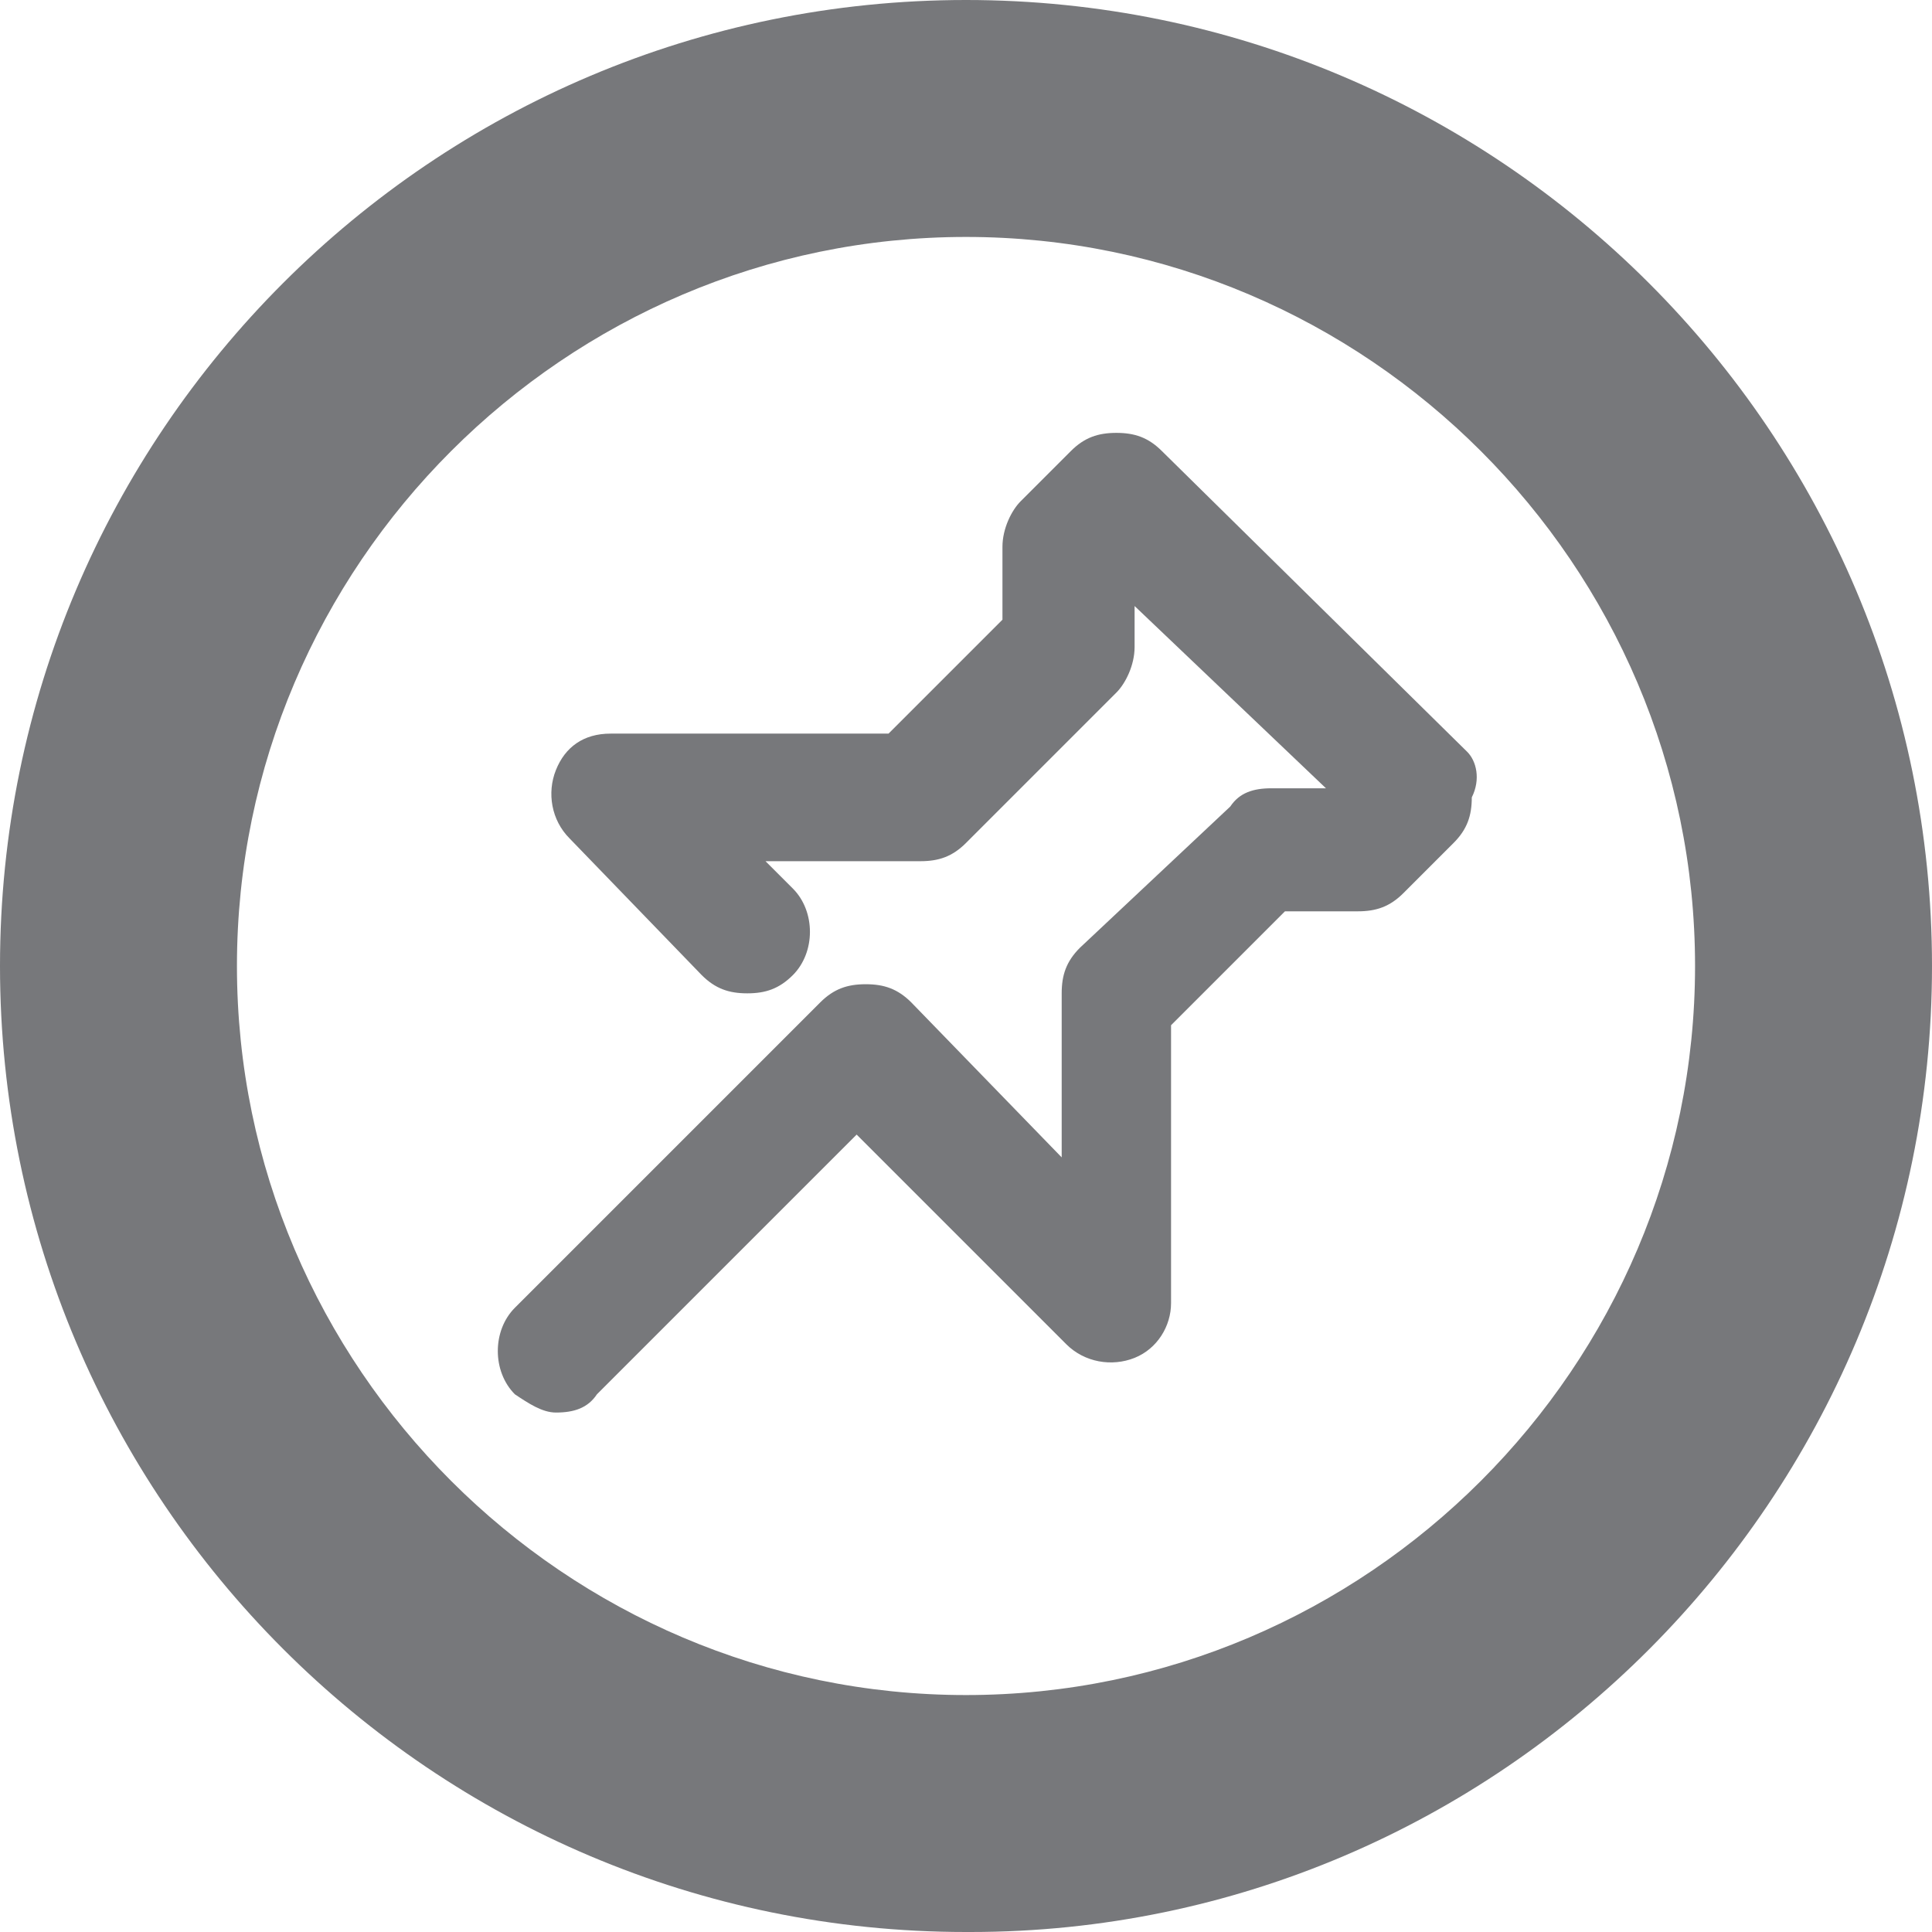 <?xml version="1.0" encoding="UTF-8"?> <!-- Generator: Adobe Illustrator 25.3.1, SVG Export Plug-In . SVG Version: 6.00 Build 0) --> <svg xmlns="http://www.w3.org/2000/svg" xmlns:xlink="http://www.w3.org/1999/xlink" version="1.1" id="Layer_1" x="0px" y="0px" viewBox="0 0 42.4 42.4" style="enable-background:new 0 0 42.4 42.4;" xml:space="preserve"> <style type="text/css"> .st0{fill:#77787B;} </style> <g> <path class="st0" d="M42.4,21.2C42.4,9.5,32.9,0,21.2,0S0,9.5,0,21.2s9.5,21.2,21.2,21.2c0,0,0,0,0.1,0 C32.9,42.4,42.4,32.9,42.4,21.2L42.4,21.2z M21.2,37.2c-8.8,0-16-7.2-16-16s7.2-16,16-16s16,7.2,16,16S30,37.2,21.2,37.2z"></path> <path class="st0" d="M32.2,16.5l-6.7-6.6c-0.3-0.3-0.6-0.4-1-0.4l0,0c-0.4,0-0.7,0.1-1,0.4l-1.1,1.1c-0.2,0.2-0.4,0.6-0.4,1v1.6 l-2.5,2.5h-6.1c-0.6,0-1,0.3-1.2,0.8s-0.1,1.1,0.3,1.5l2.9,3c0.3,0.3,0.6,0.4,1,0.4l0,0c0.4,0,0.7-0.1,1-0.4c0.5-0.5,0.5-1.4,0-1.9 l-0.6-0.6h3.4c0.4,0,0.7-0.1,1-0.4l3.3-3.3c0.2-0.2,0.4-0.6,0.4-1v-0.9l4.2,4h-1.2c-0.4,0-0.7,0.1-0.9,0.4l-3.3,3.1 c-0.3,0.3-0.4,0.6-0.4,1v3.6L20,22c-0.3-0.3-0.6-0.4-1-0.4l0,0c-0.4,0-0.7,0.1-1,0.4l-6.7,6.7c-0.5,0.5-0.5,1.4,0,1.9 c0.3,0.2,0.6,0.4,0.9,0.4c0,0,0,0,0,0c0.4,0,0.7-0.1,0.9-0.4l5.7-5.7l4.6,4.6c0.4,0.4,1,0.5,1.5,0.3c0.5-0.2,0.8-0.7,0.8-1.2v-6.1 l2.5-2.5h1.6c0.4,0,0.7-0.1,1-0.4l1.1-1.1c0.3-0.3,0.4-0.6,0.4-1C32.5,17.1,32.4,16.7,32.2,16.5z"></path> </g> </svg> 